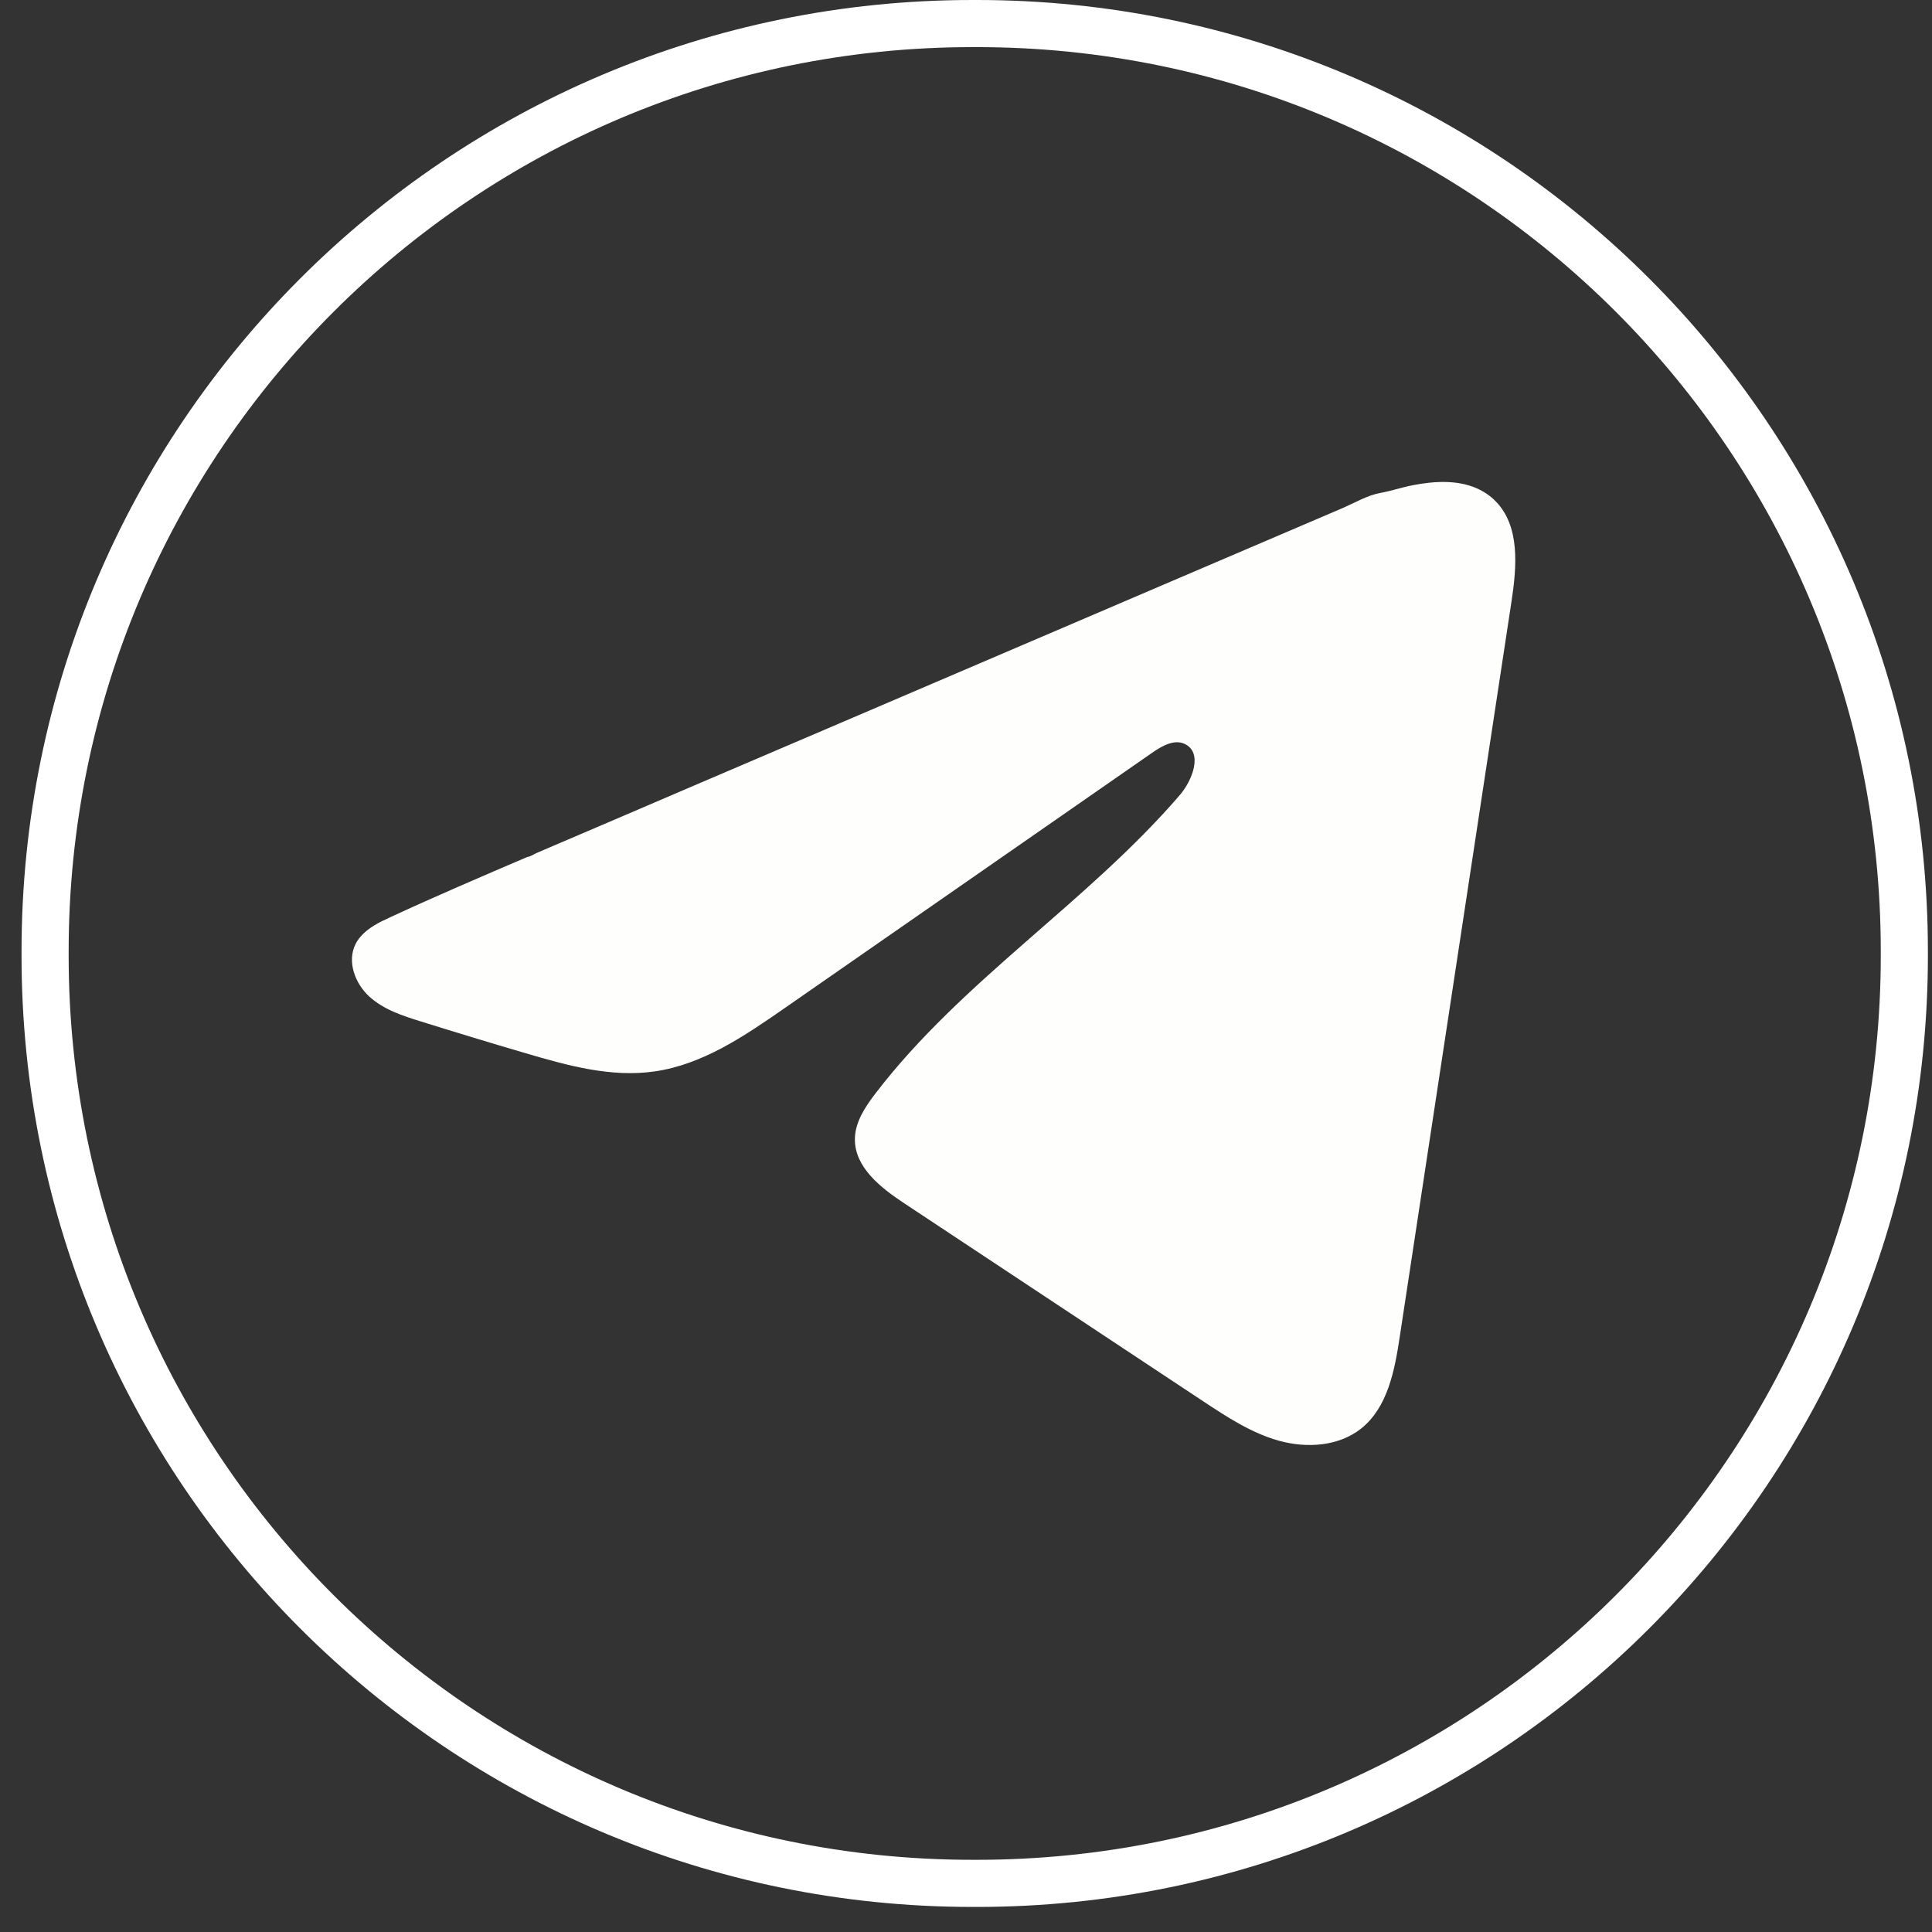 <?xml version="1.0" encoding="UTF-8"?> <svg xmlns="http://www.w3.org/2000/svg" width="41" height="41" viewBox="0 0 41 41" fill="none"><rect x="0" y="0" width="41" height="41" fill="#333333" stroke="none"/><path d="M20.639 0.5H20.731C31.601 0.5 40.413 9.315 40.413 20.189V20.28C40.413 31.154 31.601 39.968 20.731 39.968H20.639C9.769 39.968 0.957 31.154 0.957 20.28V20.189C0.957 9.315 9.769 0.5 20.639 0.5Z" stroke="white"></path><path d="M8.117 19.544C8.174 19.516 8.231 19.489 8.286 19.463C9.247 19.018 10.221 18.601 11.193 18.185C11.245 18.185 11.333 18.124 11.383 18.104C11.458 18.071 11.533 18.04 11.608 18.007C11.753 17.945 11.898 17.884 12.041 17.822C12.33 17.698 12.617 17.575 12.907 17.452L14.637 16.71C15.791 16.217 16.946 15.722 18.1 15.229C19.254 14.735 20.409 14.24 21.563 13.747C22.716 13.254 23.872 12.759 25.025 12.265C26.179 11.772 27.334 11.277 28.488 10.784C28.744 10.673 29.022 10.509 29.297 10.46C29.528 10.419 29.754 10.34 29.986 10.296C30.427 10.212 30.913 10.178 31.335 10.361C31.481 10.425 31.616 10.514 31.728 10.626C32.264 11.157 32.189 12.027 32.075 12.773C31.286 17.971 30.496 23.169 29.705 28.367C29.598 29.08 29.45 29.863 28.888 30.314C28.411 30.695 27.734 30.738 27.146 30.576C26.557 30.413 26.039 30.071 25.53 29.735C23.419 28.337 21.308 26.939 19.197 25.541C18.695 25.21 18.137 24.776 18.142 24.173C18.145 23.81 18.362 23.487 18.583 23.199C20.417 20.806 23.064 19.161 25.032 16.879C25.31 16.557 25.528 15.976 25.147 15.79C24.92 15.679 24.66 15.83 24.453 15.973C21.85 17.78 19.25 19.59 16.647 21.397C15.798 21.987 14.908 22.594 13.885 22.738C12.969 22.869 12.048 22.614 11.162 22.353C10.419 22.135 9.678 21.91 8.939 21.679C8.547 21.558 8.141 21.426 7.838 21.149C7.535 20.873 7.361 20.408 7.543 20.039C7.658 19.808 7.881 19.662 8.115 19.543L8.117 19.544Z" fill="#FEFFFC"></path></svg> 